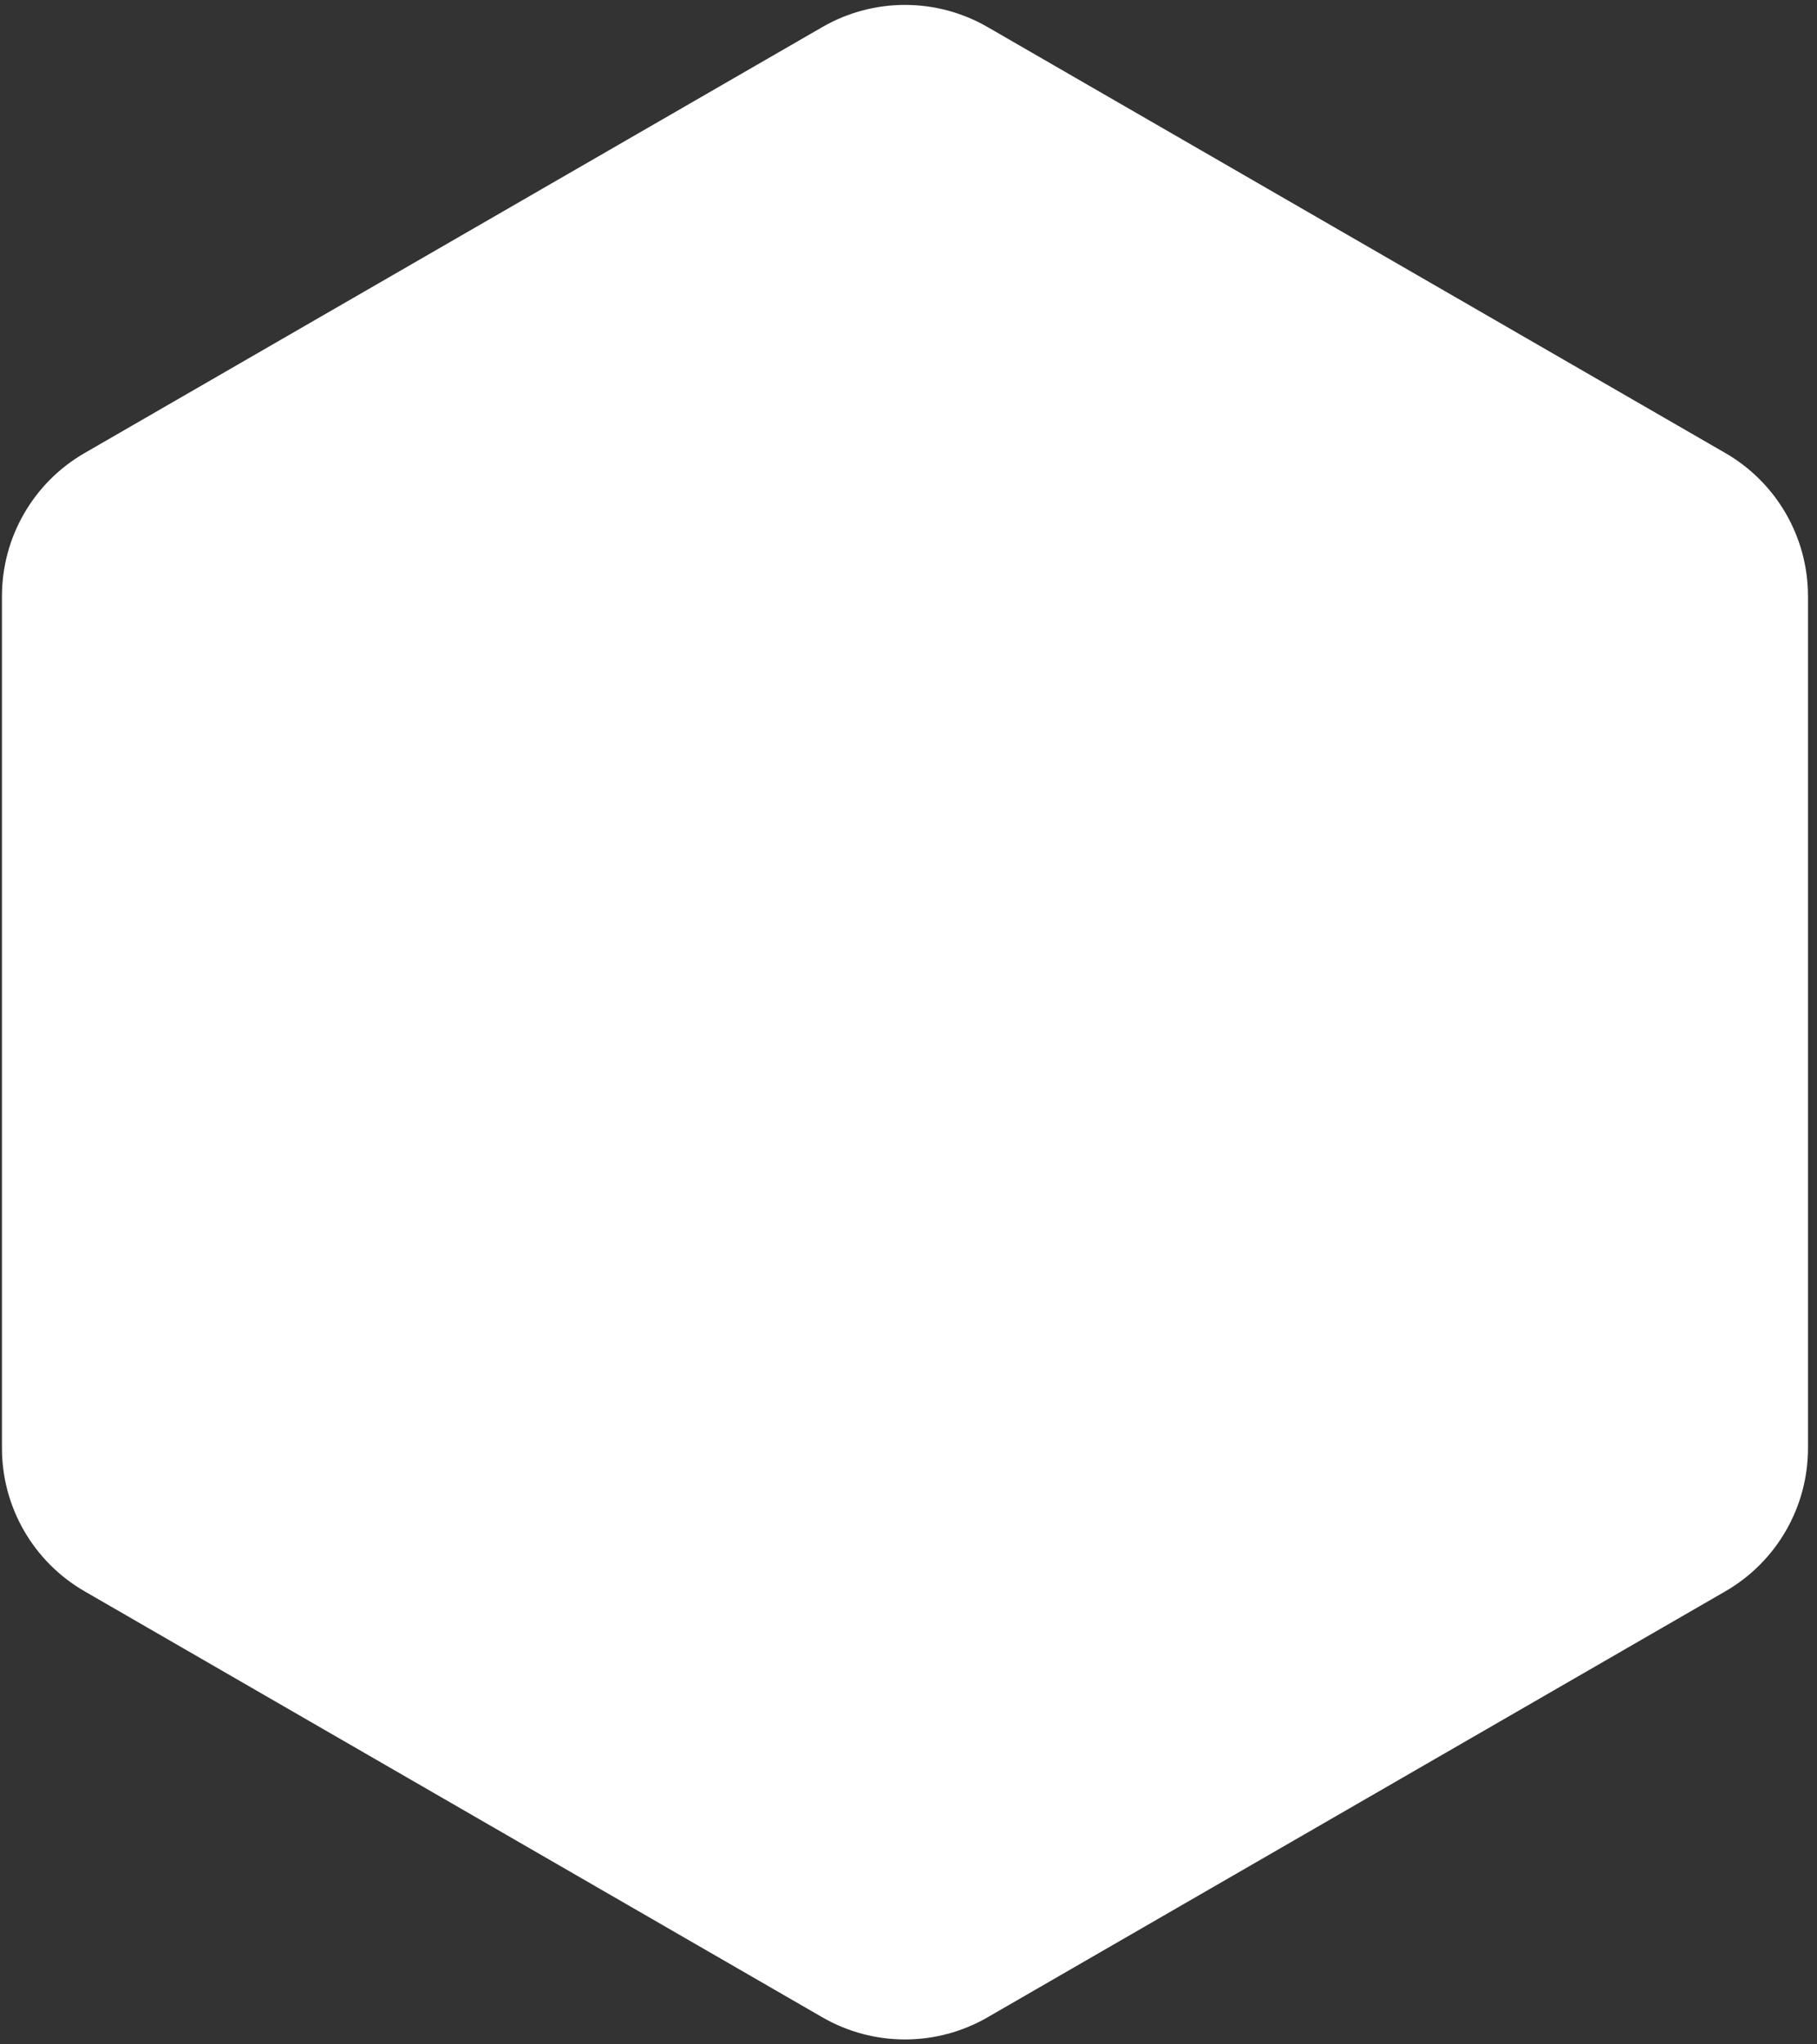 <svg width="176" height="198" viewBox="0 0 176 198" fill="none" xmlns="http://www.w3.org/2000/svg">
<rect x="0" y="0" width="176" height="198" fill="#333333" stroke="none"/>
<path id="Star 1" d="M79.658 2.619C84.609 -0.239 90.708 -0.239 95.658 2.619L167.127 43.881C172.077 46.739 175.127 52.021 175.127 57.738V140.262C175.127 145.979 172.077 151.261 167.127 154.119L95.658 195.381C90.708 198.239 84.609 198.239 79.658 195.381L8.19 154.119C3.239 151.261 0.19 145.979 0.19 140.262V57.738C0.19 52.021 3.239 46.739 8.19 43.881L79.658 2.619Z" fill="white"/>
</svg>
